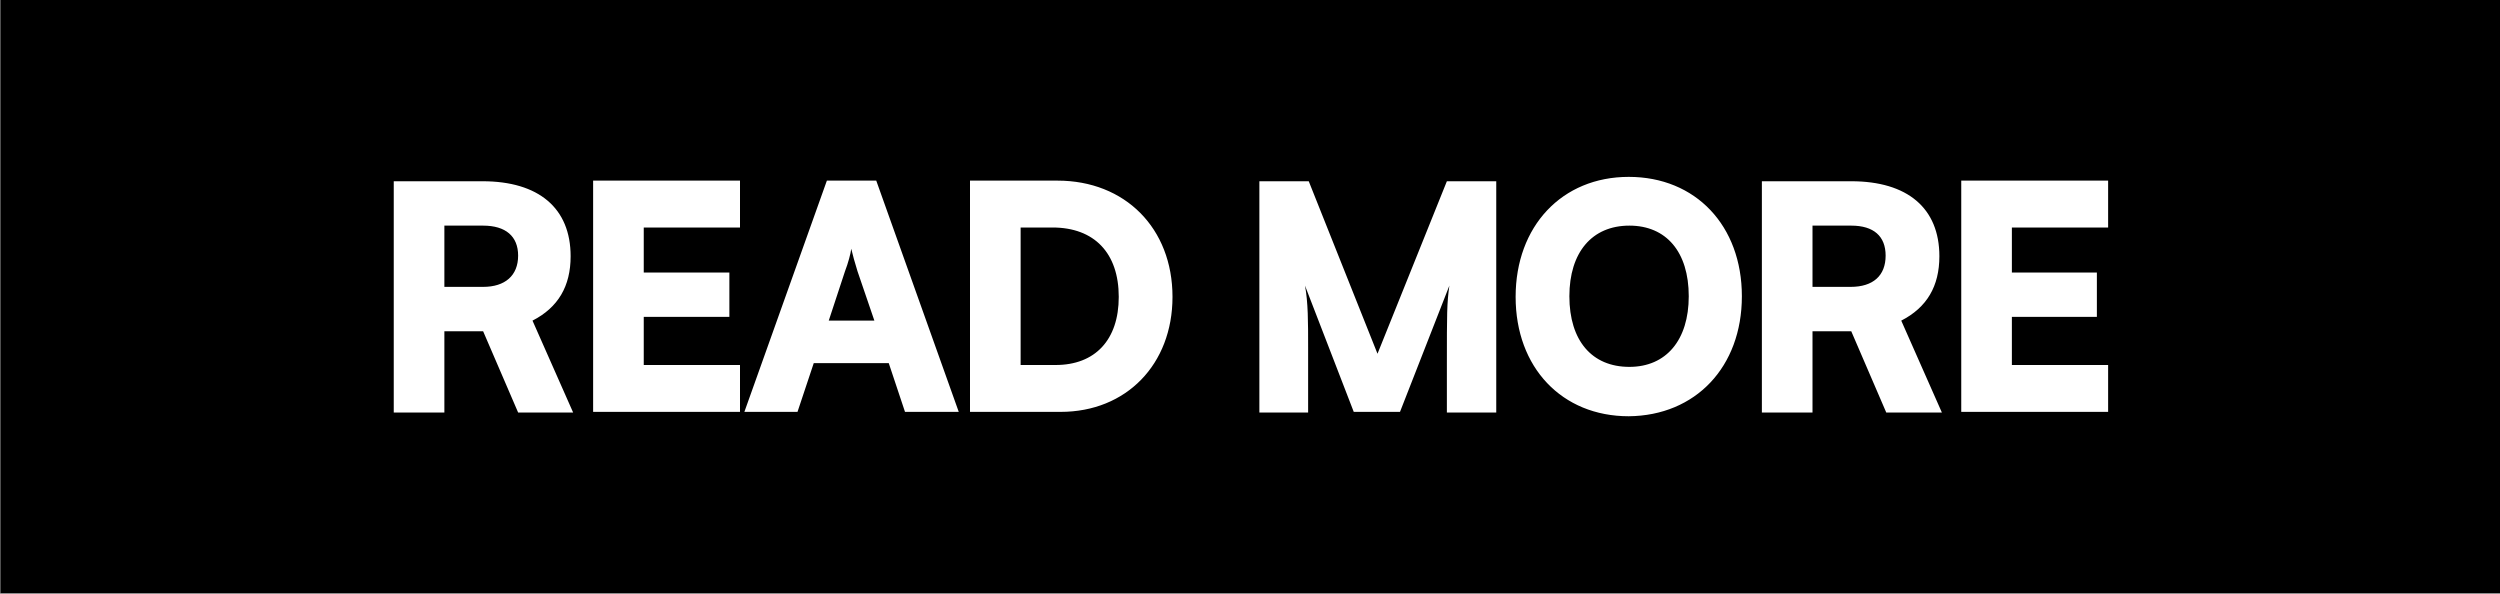<?xml version="1.0" encoding="UTF-8"?> <!-- Generator: Adobe Illustrator 27.9.0, SVG Export Plug-In . SVG Version: 6.00 Build 0) --> <svg xmlns="http://www.w3.org/2000/svg" xmlns:xlink="http://www.w3.org/1999/xlink" id="Layer_1" x="0px" y="0px" viewBox="0 0 400 95" style="enable-background:new 0 0 400 95;" xml:space="preserve"><rect x="0" y="0" width="400" height="95" fill="#808080" stroke="none"/> <style type="text/css"> .st0{clip-path:url(#SVGID_00000102542607534780805050000005380709920887222152_);fill:#FFFFFF;} </style> <rect x="0.1" y="-0.1" width="400" height="95"></rect> <g> <defs> <rect id="SVGID_1_" x="0.1" y="-0.1" width="400" height="95"></rect> </defs> <clipPath id="SVGID_00000023994434409328183640000000682877968777984190_"> <use xlink:href="#SVGID_1_" style="overflow:visible;"></use> </clipPath> <path style="clip-path:url(#SVGID_00000023994434409328183640000000682877968777984190_);fill:#FFFFFF;" d="M337.3,65.9v-7.5h-15.4 v-7.7h13.6v-7.1h-13.6v-7.2h15.4v-7.5h-23.5v37H337.3z M290,36.1h6.2c3.6,0,5.5,1.7,5.5,4.8c0,3.2-2,5-5.6,5H290V36.1z M290,65.9 V53h6.2l5.6,13h8.9l-6.5-14.7c4.1-2.1,6.1-5.5,6.1-10.3c0-7.7-5.1-12-14.1-12h-14.3v37H290z M270.2,47.4c0,7-3.6,11.3-9.5,11.3 c-6,0-9.6-4.2-9.6-11.3c0-7,3.6-11.3,9.6-11.3C266.6,36.1,270.2,40.3,270.2,47.4 M278.7,47.4c0-11.3-7.4-19.1-18.1-19.1 c-10.7,0-18.1,7.9-18.1,19.2s7.4,19.1,18.1,19.1C271.3,66.5,278.7,58.7,278.7,47.4 M209.3,65.9V55.6c0-4.1,0-7.2-0.5-9.9l7.8,20.2 h7.4l7.9-20.2c-0.4,2.8-0.4,4.5-0.4,12.5v7.8h7.9v-37h-7.9l-11.1,27.6l-11-27.6h-7.9v37H209.3z M168.4,36.4 c6.7,0,10.6,4.1,10.6,11.1c0,6.9-3.8,10.9-10.1,10.9h-5.6v-22H168.4z M169.7,65.9c10.5,0,17.9-7.6,17.9-18.4 c0-11-7.6-18.6-18.4-18.6h-14v37H169.7z M135.2,43.4c0.5-1.3,0.9-2.8,1-3.6c0.2,0.9,0.6,2.3,1,3.6l2.7,7.9h-7.3L135.2,43.4z M127.6,65.9l2.6-7.8h12l2.6,7.8h8.6l-13.2-37h-7.9l-13.2,37H127.6z M118.4,65.9v-7.5H103v-7.7h13.7v-7.1H103v-7.2h15.4v-7.5H94.9 v37H118.4z M71.1,36.1h6.2c3.6,0,5.6,1.7,5.6,4.8c0,3.2-2.1,5-5.6,5h-6.2V36.1z M71.1,65.9V53h6.2l5.6,13h8.8l-6.5-14.7 c4.1-2.1,6.1-5.5,6.1-10.3c0-7.7-5.1-12-14.1-12H63v37H71.1z"></path> </g> </svg> 